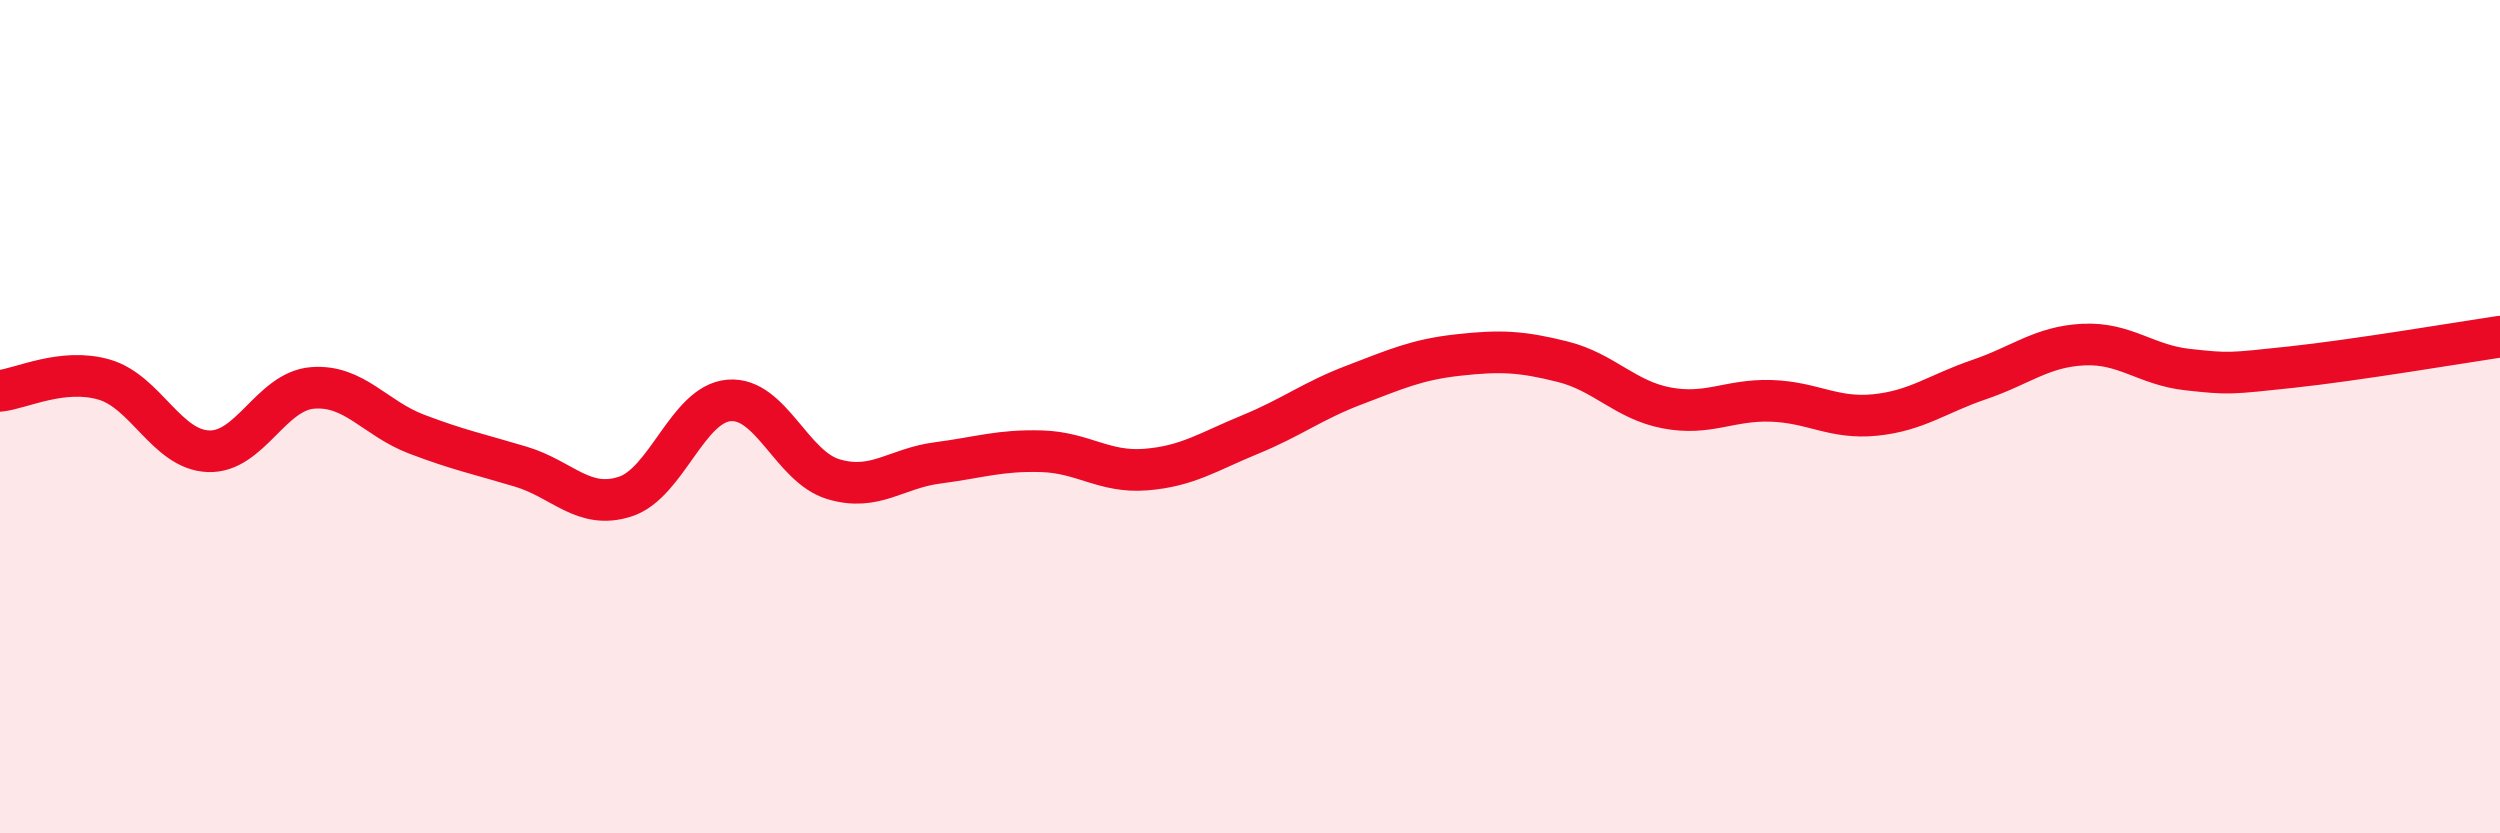 
    <svg width="60" height="20" viewBox="0 0 60 20" xmlns="http://www.w3.org/2000/svg">
      <path
        d="M 0,9.38 C 0.5,9.33 1.5,8.82 2.5,9.11 C 3.5,9.4 4,10.79 5,10.83 C 6,10.87 6.5,9.39 7.5,9.31 C 8.5,9.23 9,10.04 10,10.42 C 11,10.8 11.5,10.9 12.5,11.2 C 13.5,11.5 14,12.24 15,11.92 C 16,11.6 16.5,9.69 17.5,9.61 C 18.5,9.53 19,11.2 20,11.5 C 21,11.8 21.5,11.24 22.5,11.11 C 23.5,10.98 24,10.8 25,10.83 C 26,10.86 26.5,11.35 27.5,11.27 C 28.5,11.19 29,10.84 30,10.43 C 31,10.02 31.5,9.62 32.5,9.24 C 33.5,8.86 34,8.63 35,8.52 C 36,8.41 36.5,8.43 37.5,8.68 C 38.5,8.93 39,9.6 40,9.79 C 41,9.98 41.5,9.59 42.5,9.62 C 43.5,9.65 44,10.06 45,9.96 C 46,9.86 46.5,9.45 47.5,9.11 C 48.5,8.77 49,8.32 50,8.27 C 51,8.22 51.5,8.76 52.5,8.87 C 53.5,8.98 53.5,8.97 55,8.81 C 56.5,8.65 59,8.23 60,8.08L60 20L0 20Z"
        fill="#EB0A25"
        opacity="0.1"
        stroke-linecap="round"
        stroke-linejoin="round"
      />
      <path
        d="M 0,9.38 C 0.5,9.33 1.5,8.82 2.5,9.11 C 3.5,9.4 4,10.79 5,10.83 C 6,10.87 6.5,9.39 7.5,9.31 C 8.5,9.23 9,10.04 10,10.42 C 11,10.8 11.5,10.9 12.5,11.2 C 13.5,11.5 14,12.24 15,11.92 C 16,11.6 16.5,9.69 17.5,9.61 C 18.5,9.53 19,11.2 20,11.5 C 21,11.8 21.5,11.24 22.5,11.11 C 23.5,10.98 24,10.8 25,10.83 C 26,10.86 26.5,11.35 27.5,11.27 C 28.5,11.19 29,10.84 30,10.43 C 31,10.02 31.5,9.62 32.5,9.24 C 33.5,8.86 34,8.63 35,8.52 C 36,8.41 36.5,8.43 37.5,8.68 C 38.5,8.93 39,9.6 40,9.79 C 41,9.98 41.5,9.59 42.5,9.62 C 43.5,9.65 44,10.06 45,9.96 C 46,9.86 46.5,9.45 47.5,9.11 C 48.5,8.77 49,8.32 50,8.27 C 51,8.22 51.5,8.76 52.5,8.87 C 53.5,8.98 53.5,8.97 55,8.81 C 56.5,8.65 59,8.23 60,8.08"
        stroke="#EB0A25"
        stroke-width="1"
        fill="none"
        stroke-linecap="round"
        stroke-linejoin="round"
      />
    </svg>
  